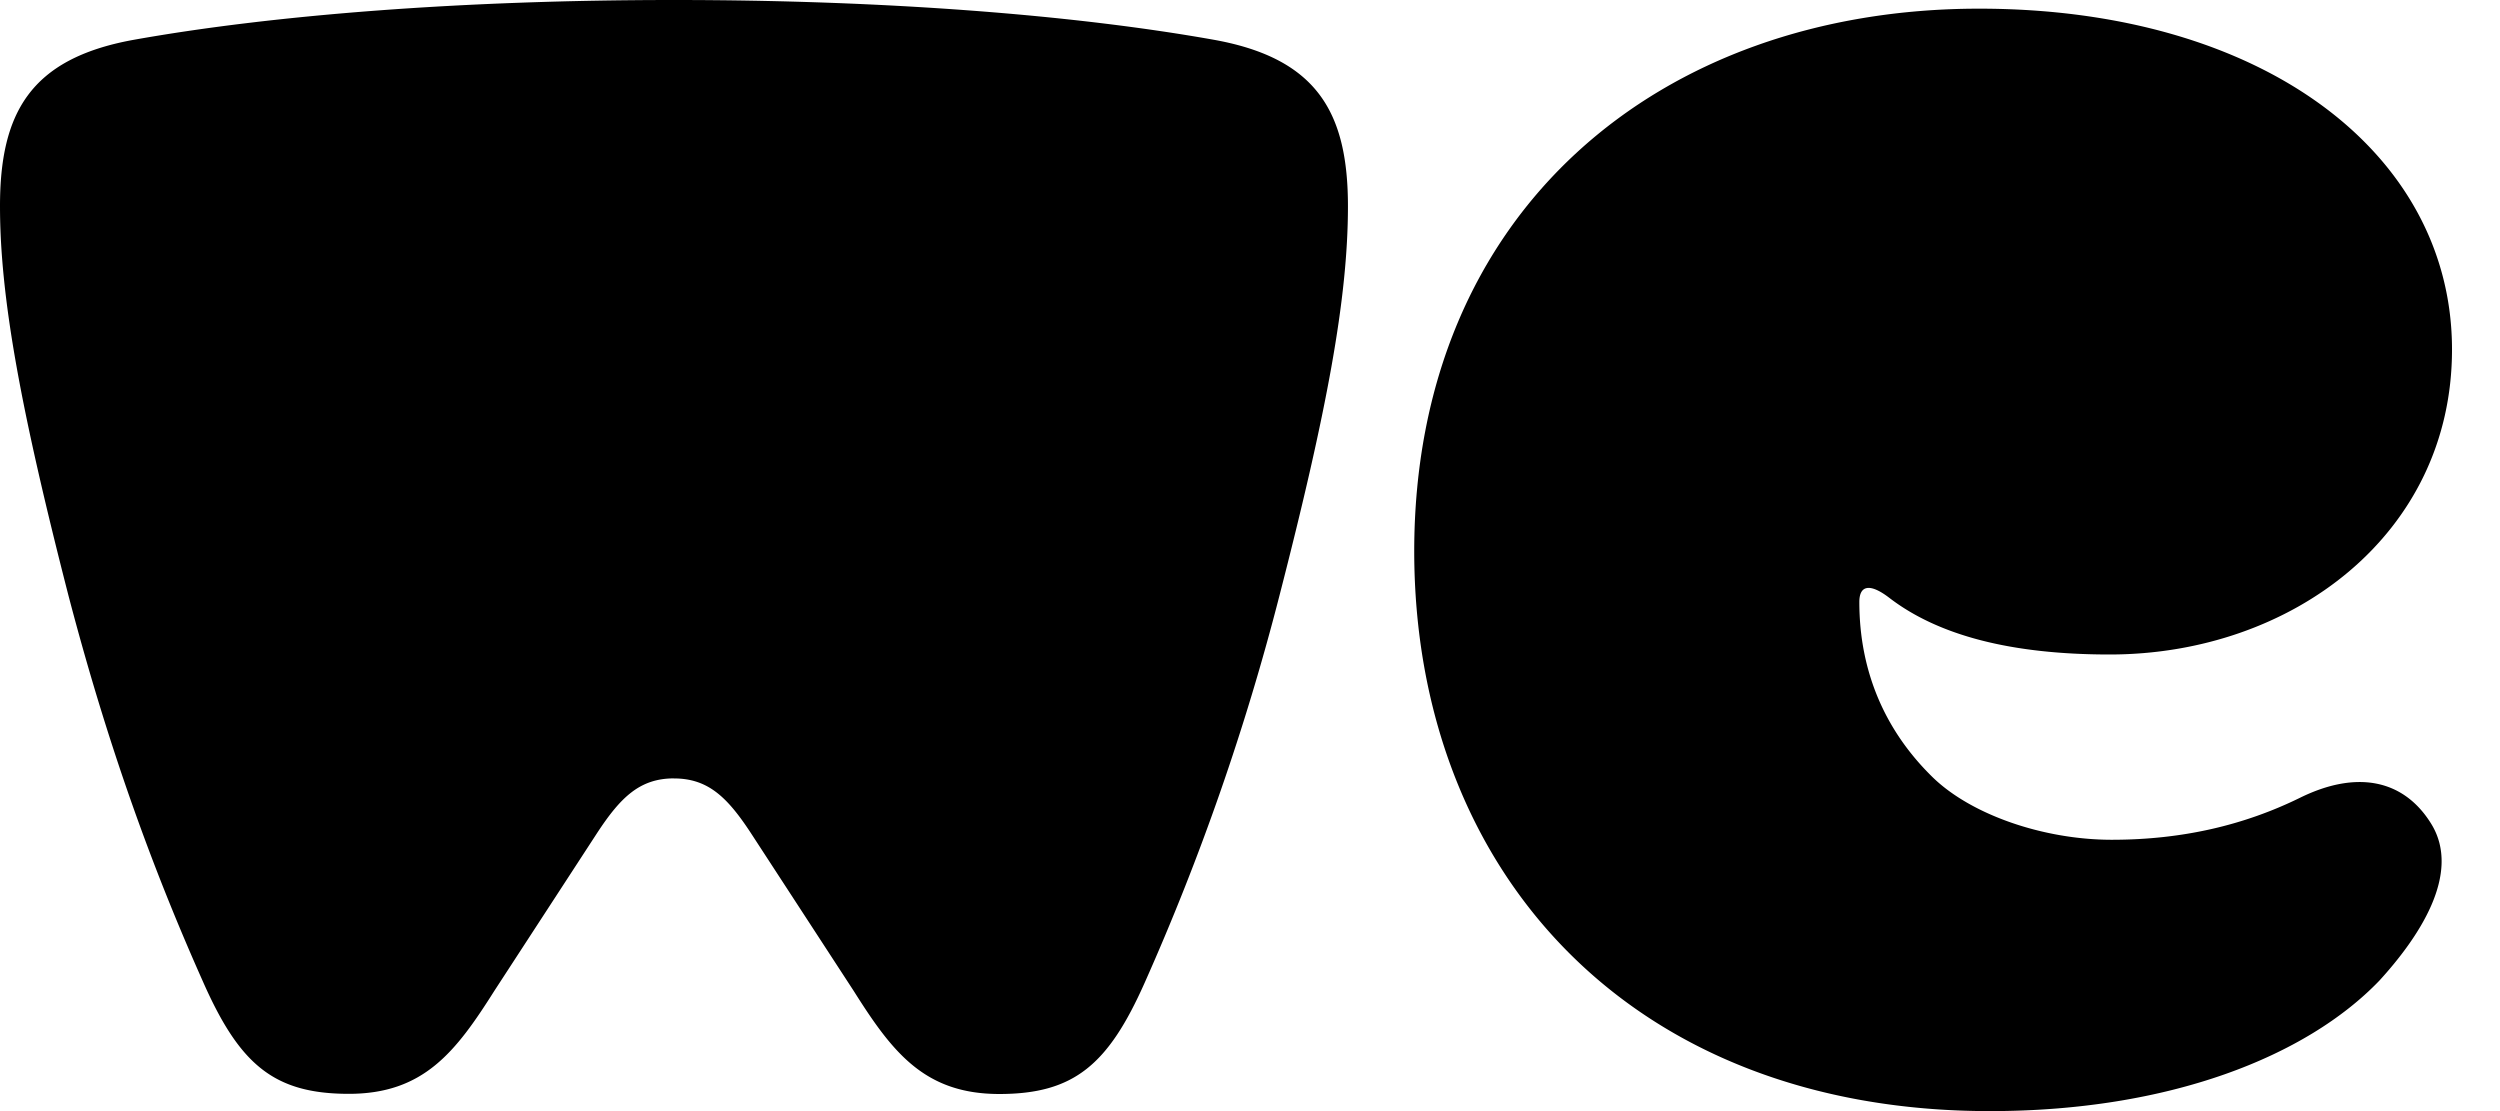 <svg fill="none" viewBox="0 0 45 20" class="footer_logo__c10XY" xmlns="http://www.w3.org/2000/svg"><path fill="#000" d="M35.818 20c3.235 0 5.7-.985 7.009-2.347.693-.758 1.503-1.931.925-2.84-.501-.795-1.349-.946-2.35-.454-1.003.493-2.12.757-3.39.757-1.232 0-2.543-.453-3.236-1.137-.847-.833-1.308-1.894-1.308-3.143 0-.304.192-.341.538-.076.885.68 2.196 1.021 3.968 1.021 3.273 0 6.162-2.158 6.162-5.49 0-3.522-3.39-6.135-8.512-6.135-5.738 0-10.168 3.635-10.168 9.77C25.46 15.646 29.309 20 35.818 20Zm-23.687-5.988c.616 0 .963.34 1.386.985l1.85 2.84c.693 1.098 1.27 1.855 2.62 1.855 1.348 0 1.963-.53 2.619-2.007a43.96 43.96 0 0 0 2.425-6.967c.848-3.295 1.232-5.34 1.232-7.005 0-1.667-.539-2.652-2.386-2.992C19.335.265 15.907 0 12.131 0c-3.776 0-7.2.264-9.743.72C.538 1.06 0 2.044 0 3.71c0 1.666.386 3.71 1.231 7.005.773 2.953 1.618 5.151 2.428 6.967.655 1.478 1.271 2.007 2.62 2.007 1.348 0 1.926-.757 2.62-1.855l1.849-2.84c.421-.642.768-.983 1.383-.983v.001Z"></path></svg>